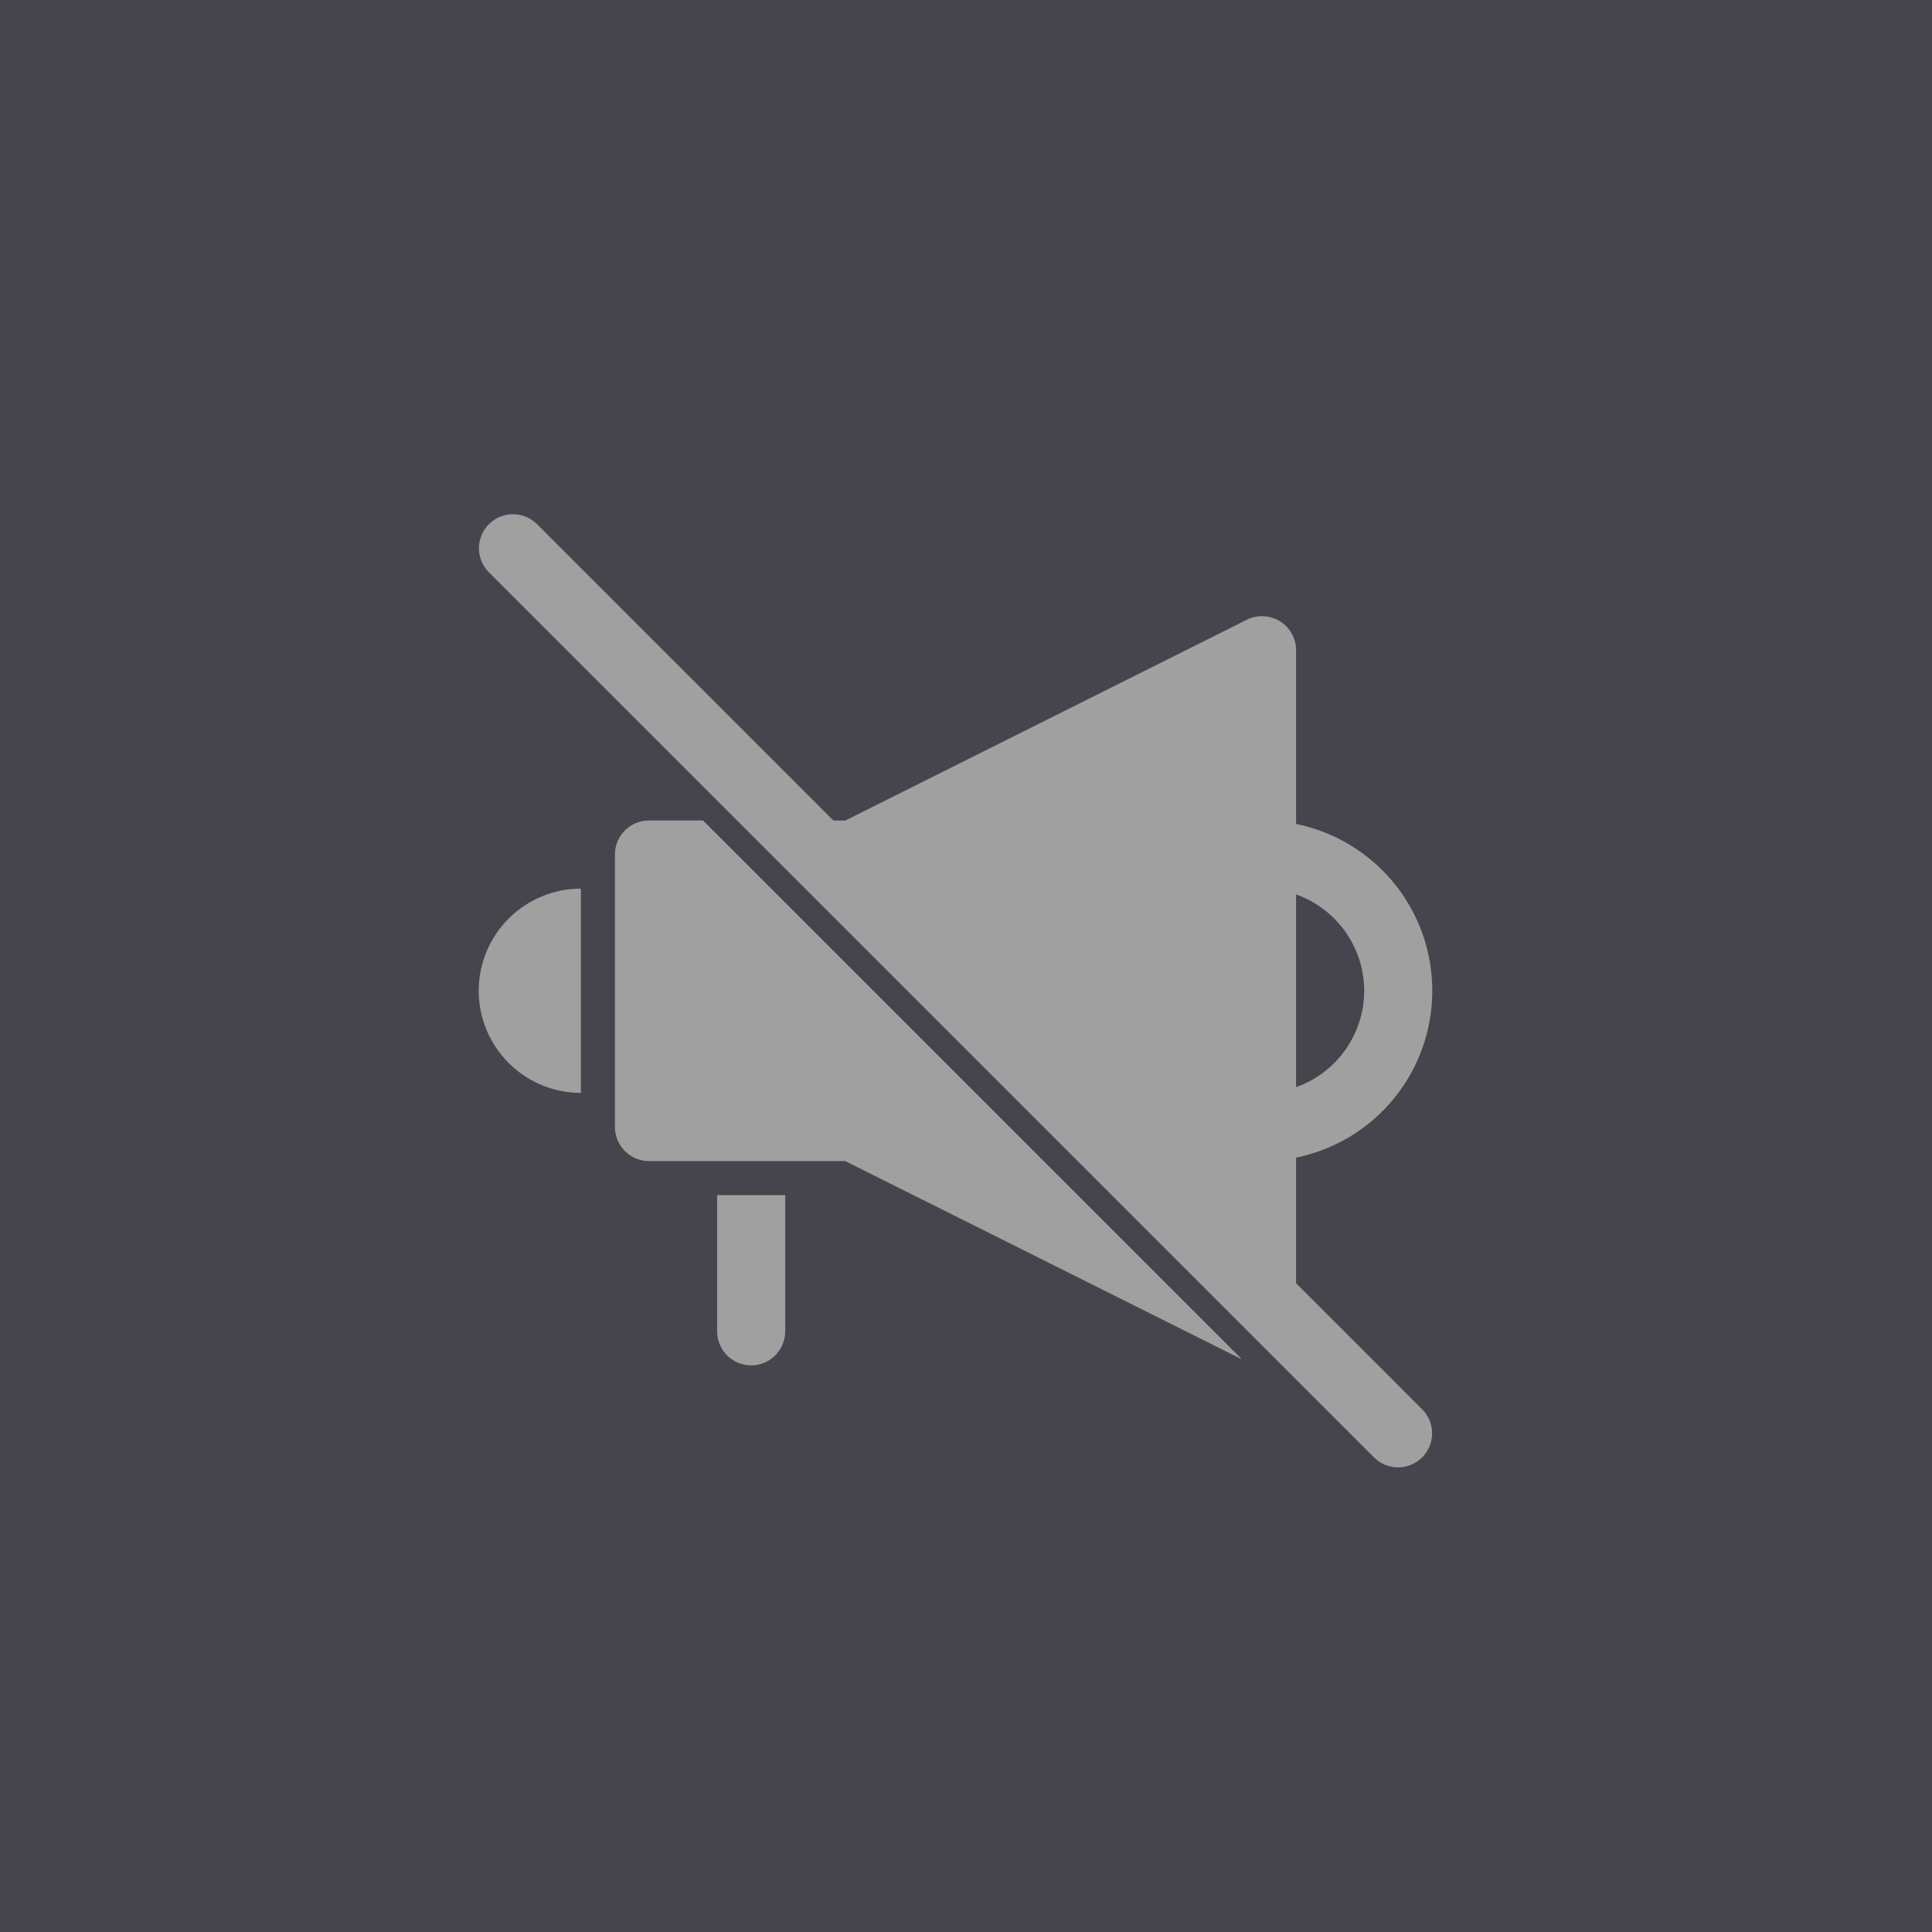 <?xml version="1.0" encoding="UTF-8"?> <svg xmlns="http://www.w3.org/2000/svg" width="39" height="39" viewBox="0 0 39 39" fill="none"><rect width="39" height="39" fill="#46444C"></rect><path d="M26.163 25.903V23.368C26.94 23.21 27.638 22.788 28.139 22.174C28.64 21.561 28.913 20.793 28.913 20C28.913 19.208 28.64 18.44 28.139 17.826C27.638 17.213 26.94 16.791 26.163 16.632V13.125C26.163 13.008 26.133 12.893 26.076 12.791C26.019 12.688 25.937 12.602 25.837 12.541C25.738 12.479 25.624 12.444 25.507 12.439C25.39 12.433 25.273 12.458 25.169 12.51L17.064 16.563H16.823L10.837 10.577C10.708 10.45 10.534 10.379 10.352 10.38C10.171 10.381 9.997 10.453 9.869 10.581C9.741 10.709 9.669 10.883 9.668 11.064C9.667 11.245 9.738 11.42 9.865 11.549L27.74 29.424C27.869 29.551 28.044 29.622 28.225 29.621C28.406 29.62 28.579 29.548 28.708 29.42C28.836 29.291 28.908 29.118 28.909 28.937C28.91 28.755 28.839 28.581 28.712 28.452L26.163 25.903ZM27.538 20C27.538 20.427 27.405 20.843 27.159 21.191C26.913 21.539 26.565 21.803 26.163 21.945V18.055C26.565 18.198 26.913 18.462 27.159 18.81C27.405 19.158 27.538 19.574 27.538 20Z" fill="#A0A0A0"></path><path d="M13.101 16.562C13.01 16.562 12.921 16.58 12.837 16.615C12.754 16.649 12.678 16.7 12.614 16.764C12.55 16.828 12.5 16.903 12.465 16.987C12.431 17.07 12.413 17.16 12.413 17.25V22.75C12.413 22.84 12.431 22.93 12.465 23.013C12.5 23.097 12.55 23.172 12.614 23.236C12.678 23.3 12.754 23.351 12.837 23.385C12.921 23.42 13.01 23.438 13.101 23.438H17.063L25.069 27.44L14.191 16.562H13.101Z" fill="#A0A0A0"></path><path d="M14.476 26.875C14.476 27.057 14.548 27.232 14.677 27.361C14.806 27.49 14.981 27.562 15.163 27.562C15.345 27.562 15.52 27.49 15.649 27.361C15.778 27.232 15.851 27.057 15.851 26.875V24.125H14.476V26.875Z" fill="#A0A0A0"></path><path d="M9.663 20C9.664 20.547 9.881 21.071 10.268 21.458C10.655 21.844 11.179 22.062 11.726 22.062V17.938C11.179 17.938 10.655 18.156 10.268 18.542C9.881 18.929 9.664 19.453 9.663 20Z" fill="#A0A0A0"></path></svg> 